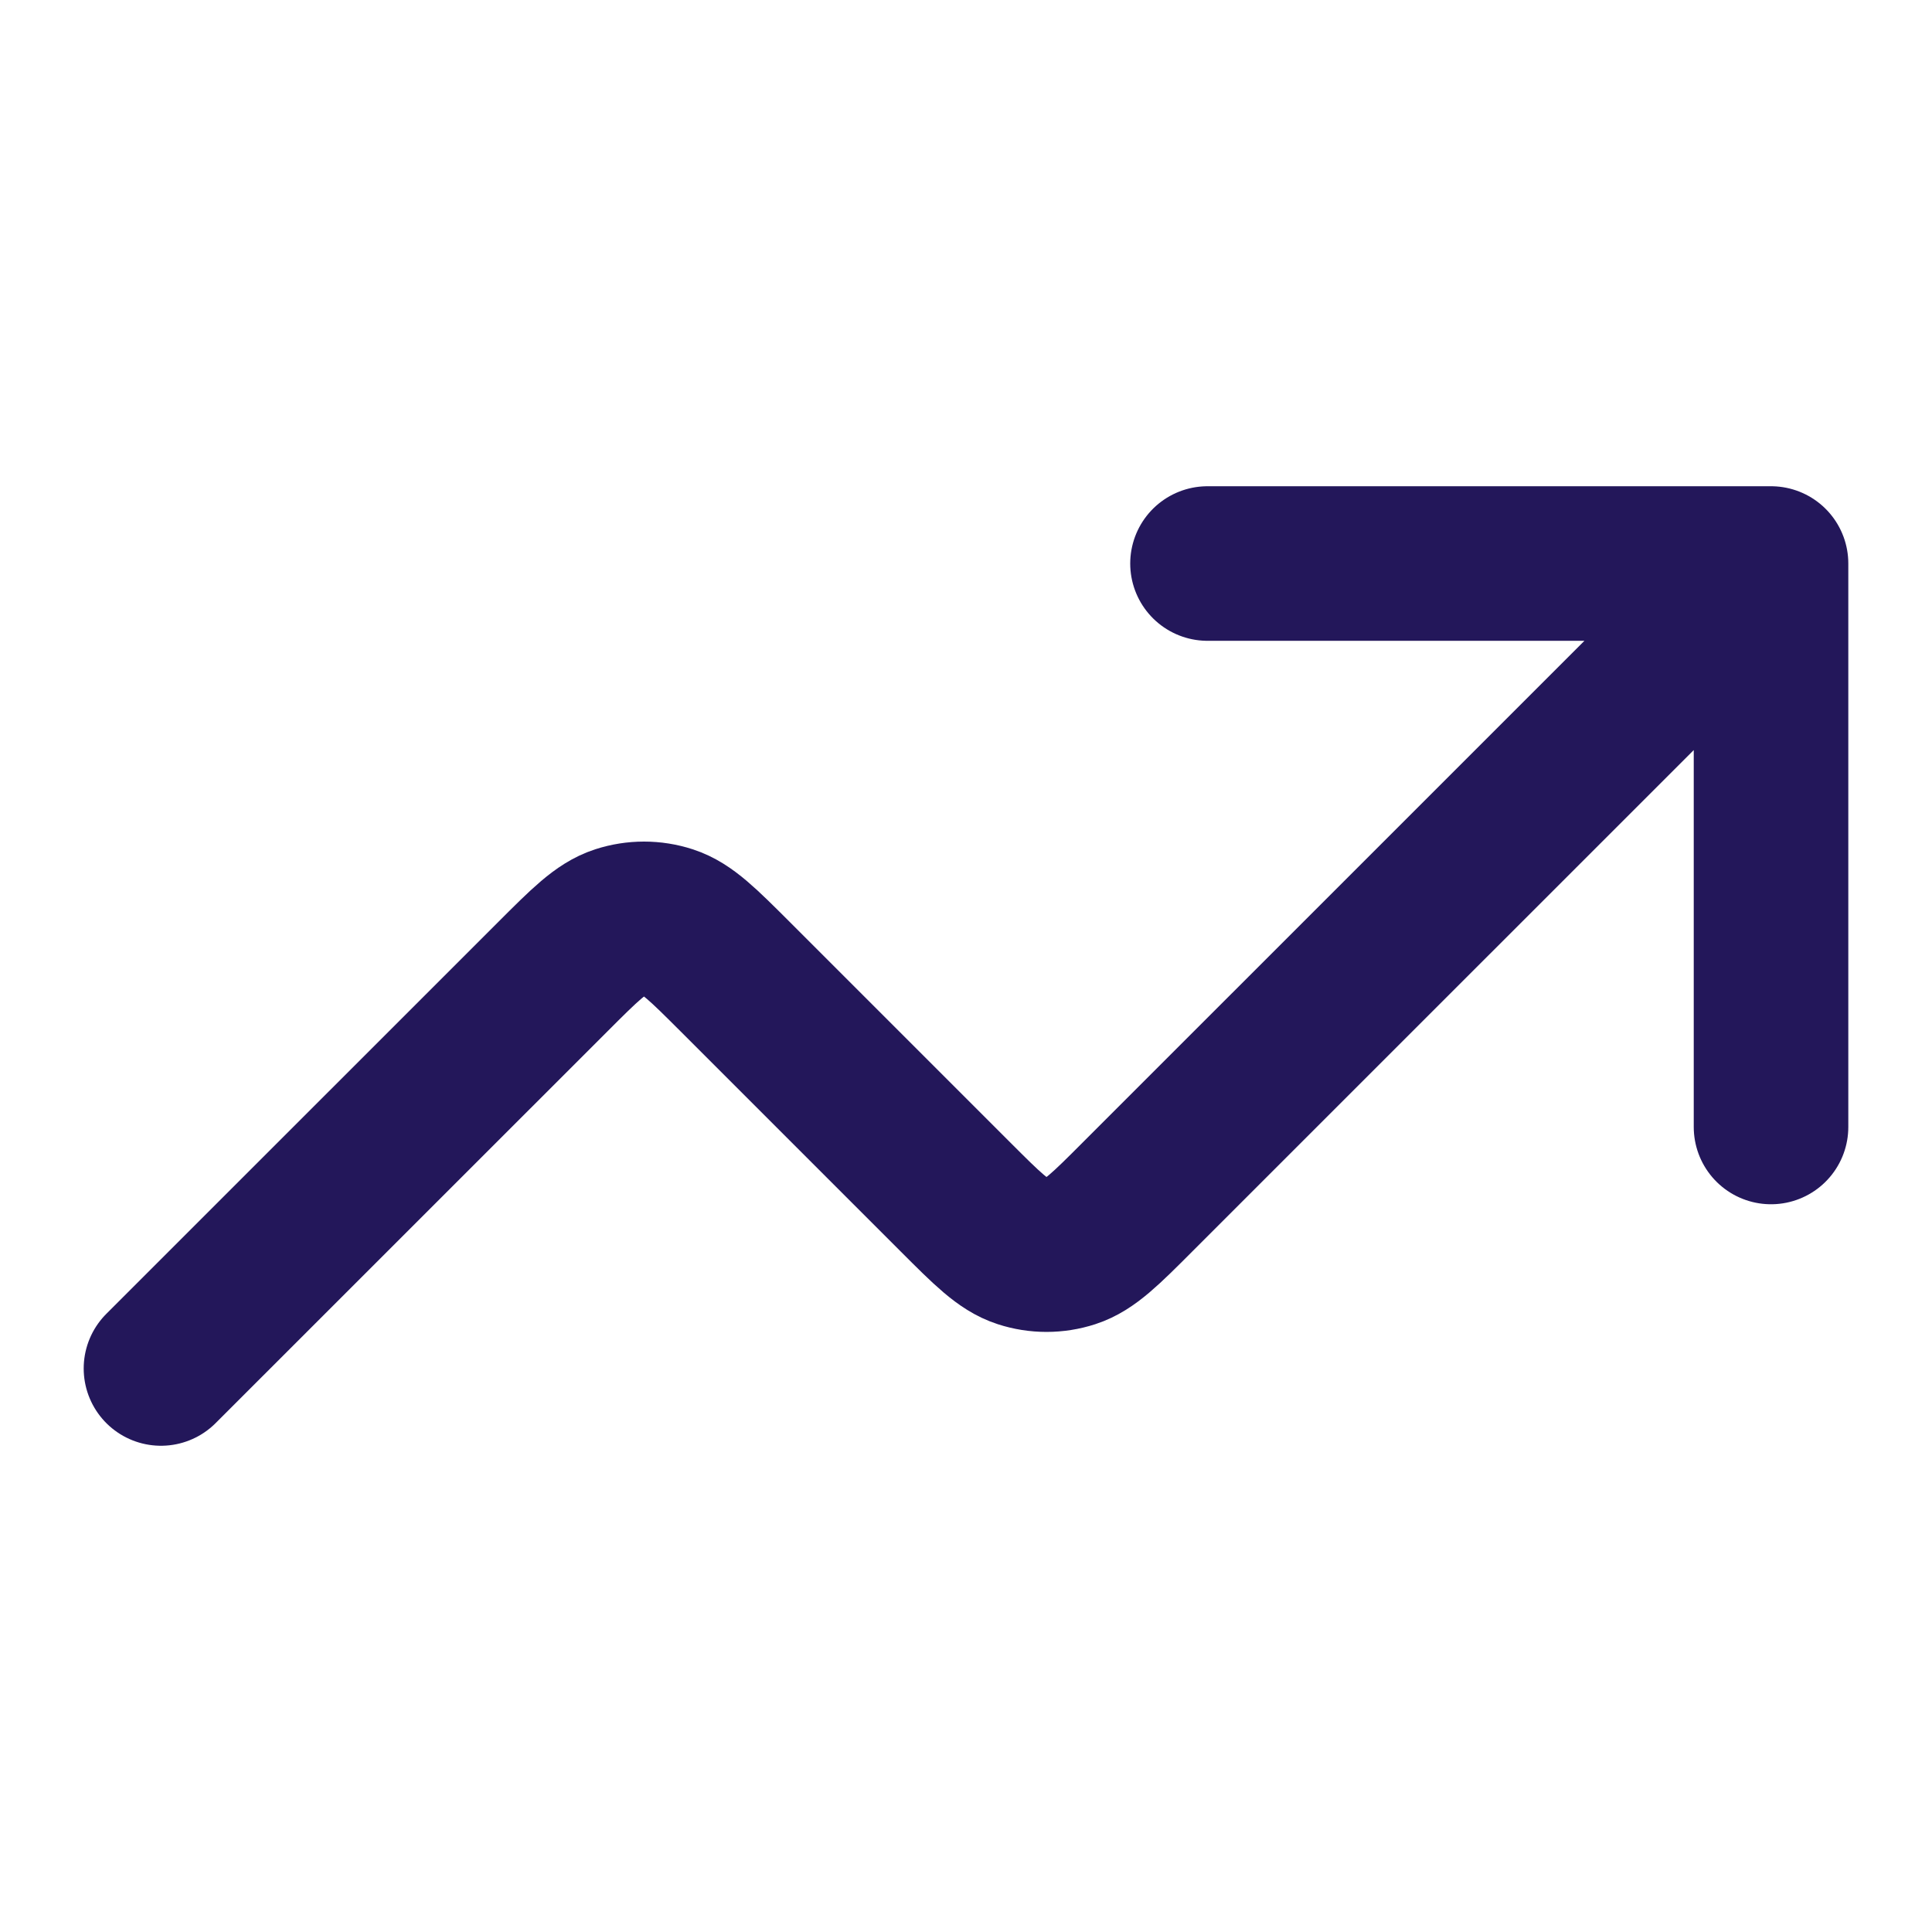 <svg width="25" height="25" viewBox="0 0 25 25" fill="none" xmlns="http://www.w3.org/2000/svg">
<path d="M22.917 7.292L14.72 15.488C14.308 15.901 14.101 16.107 13.864 16.184C13.654 16.252 13.429 16.252 13.22 16.184C12.982 16.107 12.776 15.901 12.363 15.488L9.512 12.637C9.099 12.225 8.893 12.018 8.655 11.941C8.446 11.873 8.221 11.873 8.011 11.941C7.774 12.018 7.567 12.225 7.155 12.637L2.083 17.708M22.917 7.292H15.625M22.917 7.292V14.583" stroke="#23175A" stroke-width="2" stroke-linecap="round" stroke-linejoin="round"/>
</svg>
